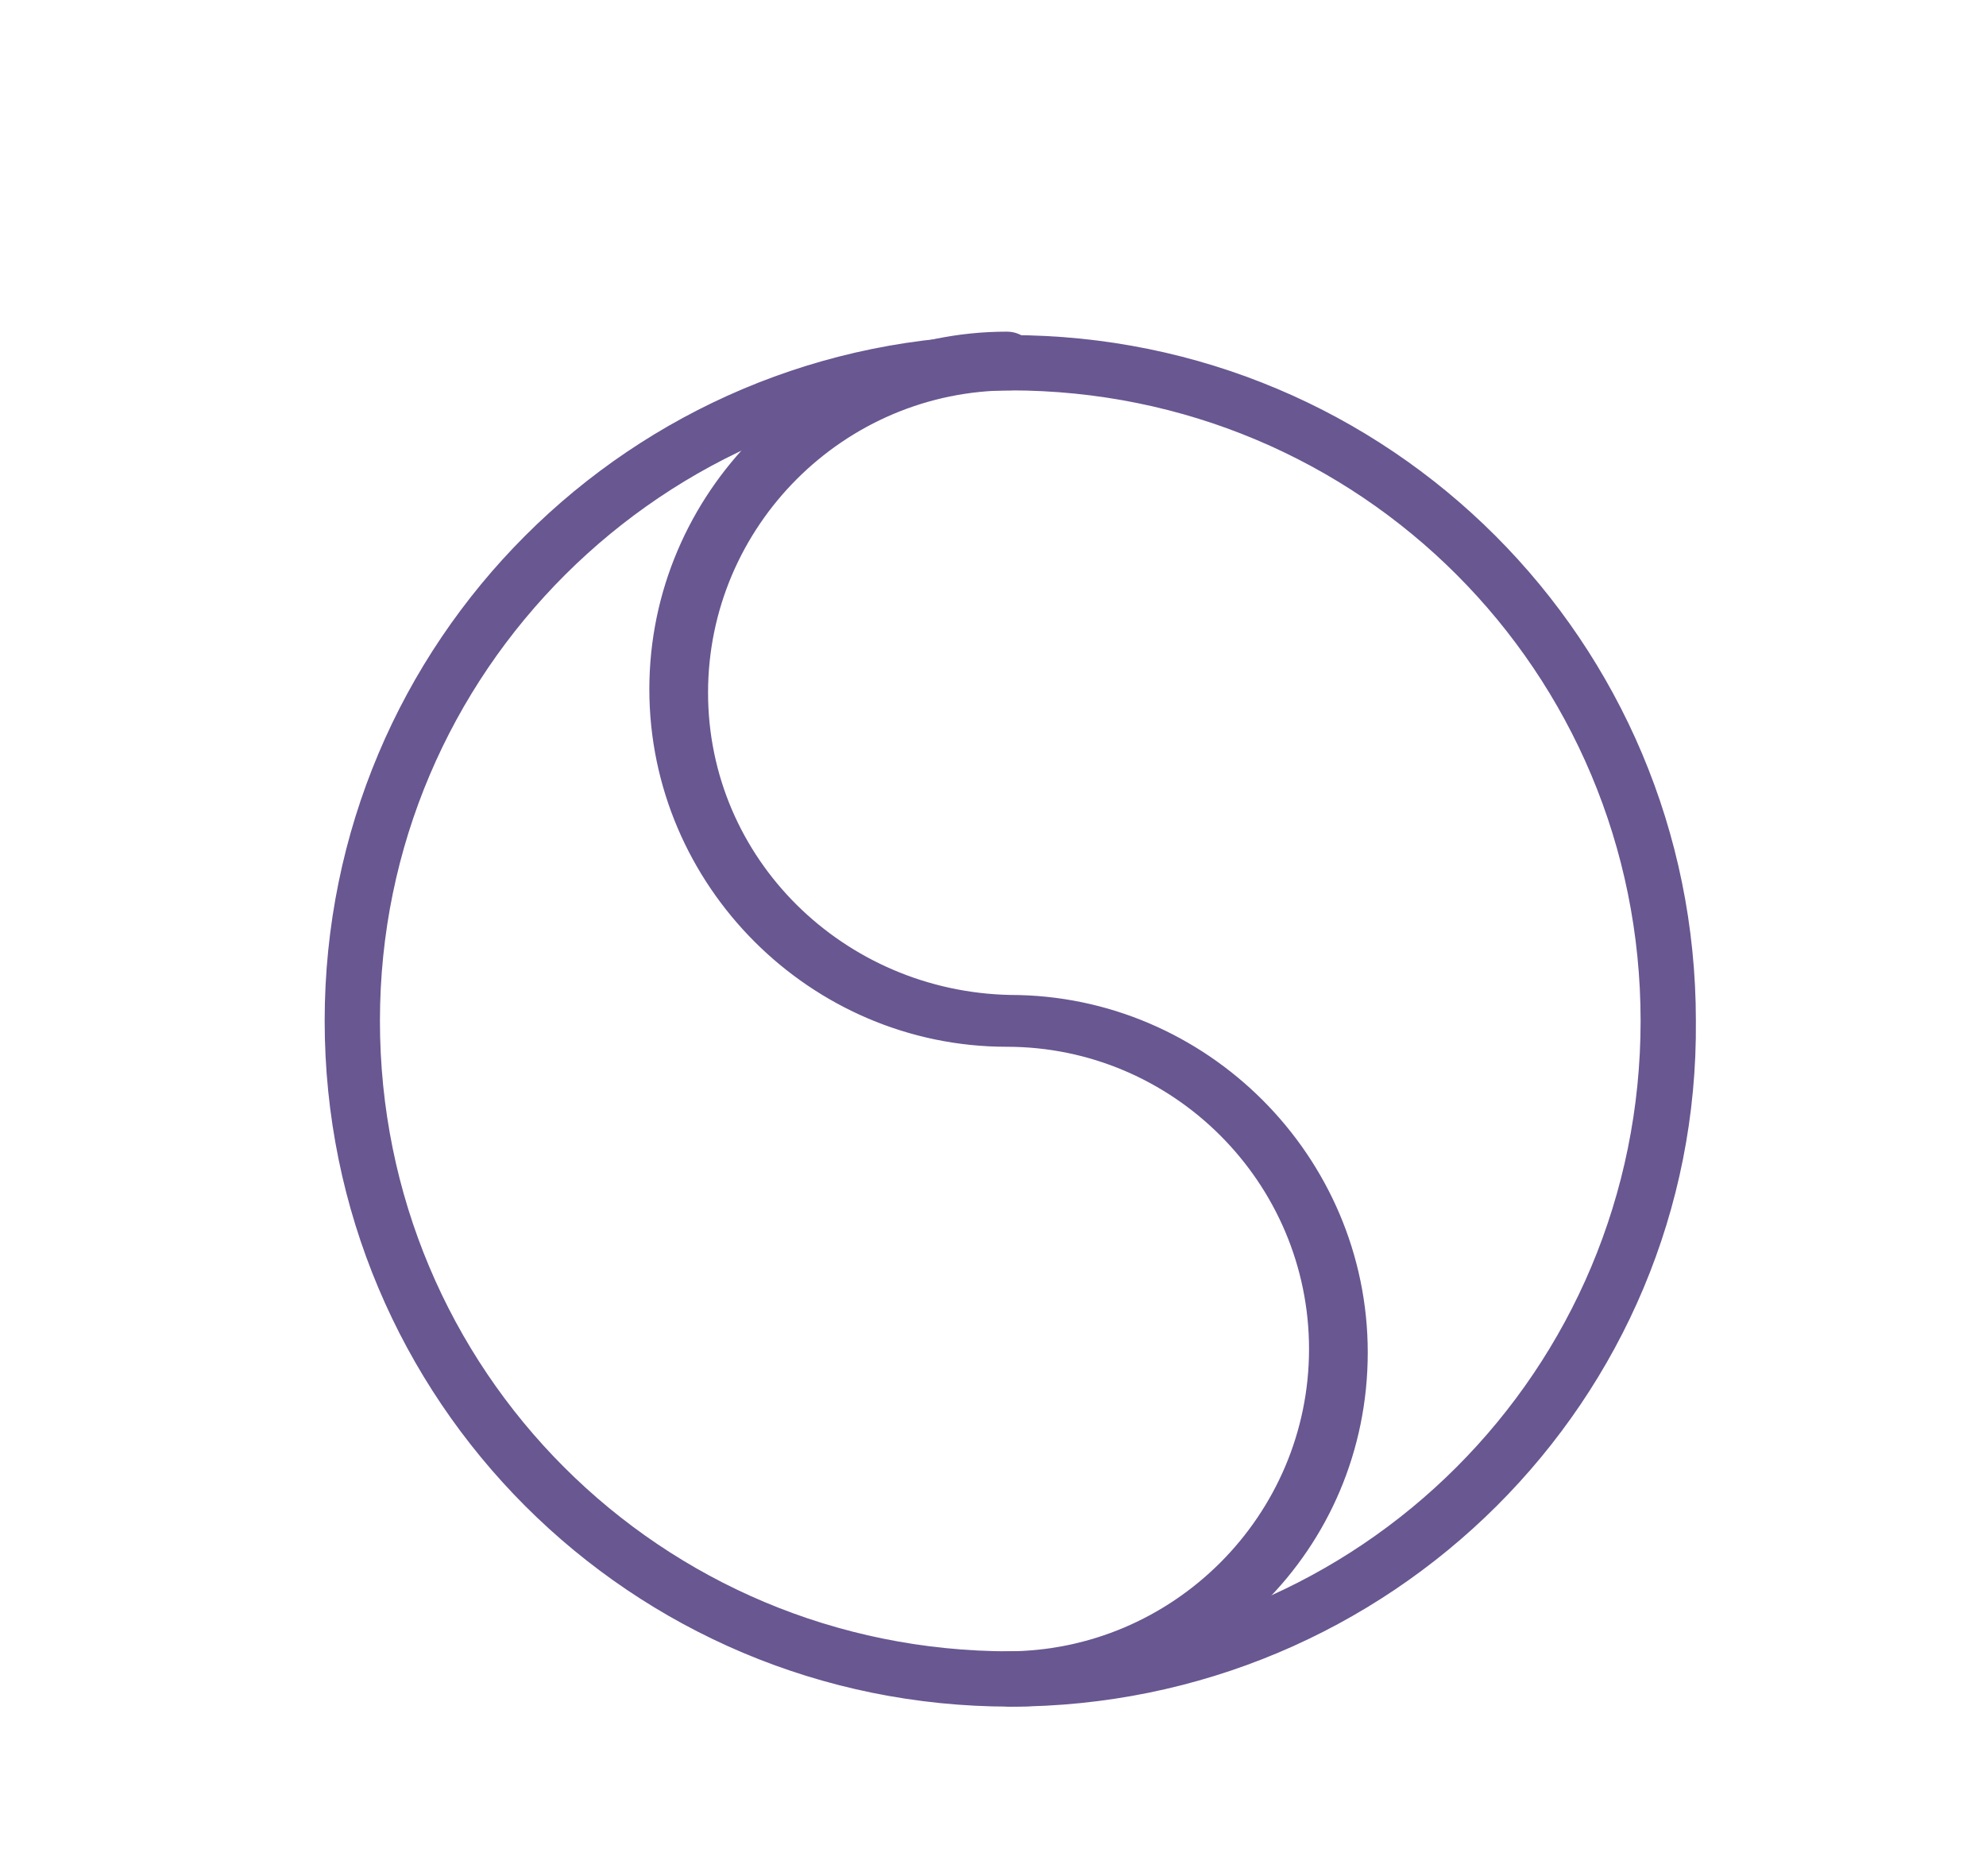 <svg enable-background="new 0 0 57.5 54.3" viewBox="0 0 57.5 54.3" xmlns="http://www.w3.org/2000/svg"><g fill="#685791" stroke="#685791" stroke-width=".3" transform="translate(.15 .15)"><path d="m29.1 49.1c-10.9 0-19.7-8.8-19.7-19.7s8.8-19.7 19.7-19.7 19.7 8.8 19.7 19.7c.1 10.9-8.8 19.7-19.7 19.7zm0-38.1c-10.1 0-18.4 8.2-18.4 18.4s8.2 18.4 18.4 18.4 18.4-8.2 18.4-18.4c0-10.2-8.2-18.4-18.4-18.4z"/><path d="m29.1 49.1c-.4 0-.7-.3-.7-.6 0-.4.3-.7.6-.7 4.9 0 8.9-4 8.9-8.9s-4-8.9-8.9-8.9c-5.6 0-10.2-4.6-10.2-10.2s4.6-10.2 10.2-10.2c.4 0 .7.3.7.7s-.2.7-.6.7c-4.9 0-8.9 4-8.9 8.9s4 8.8 8.9 8.9c5.6 0 10.2 4.6 10.2 10.2s-4.5 10.1-10.2 10.1z"/></g></svg>